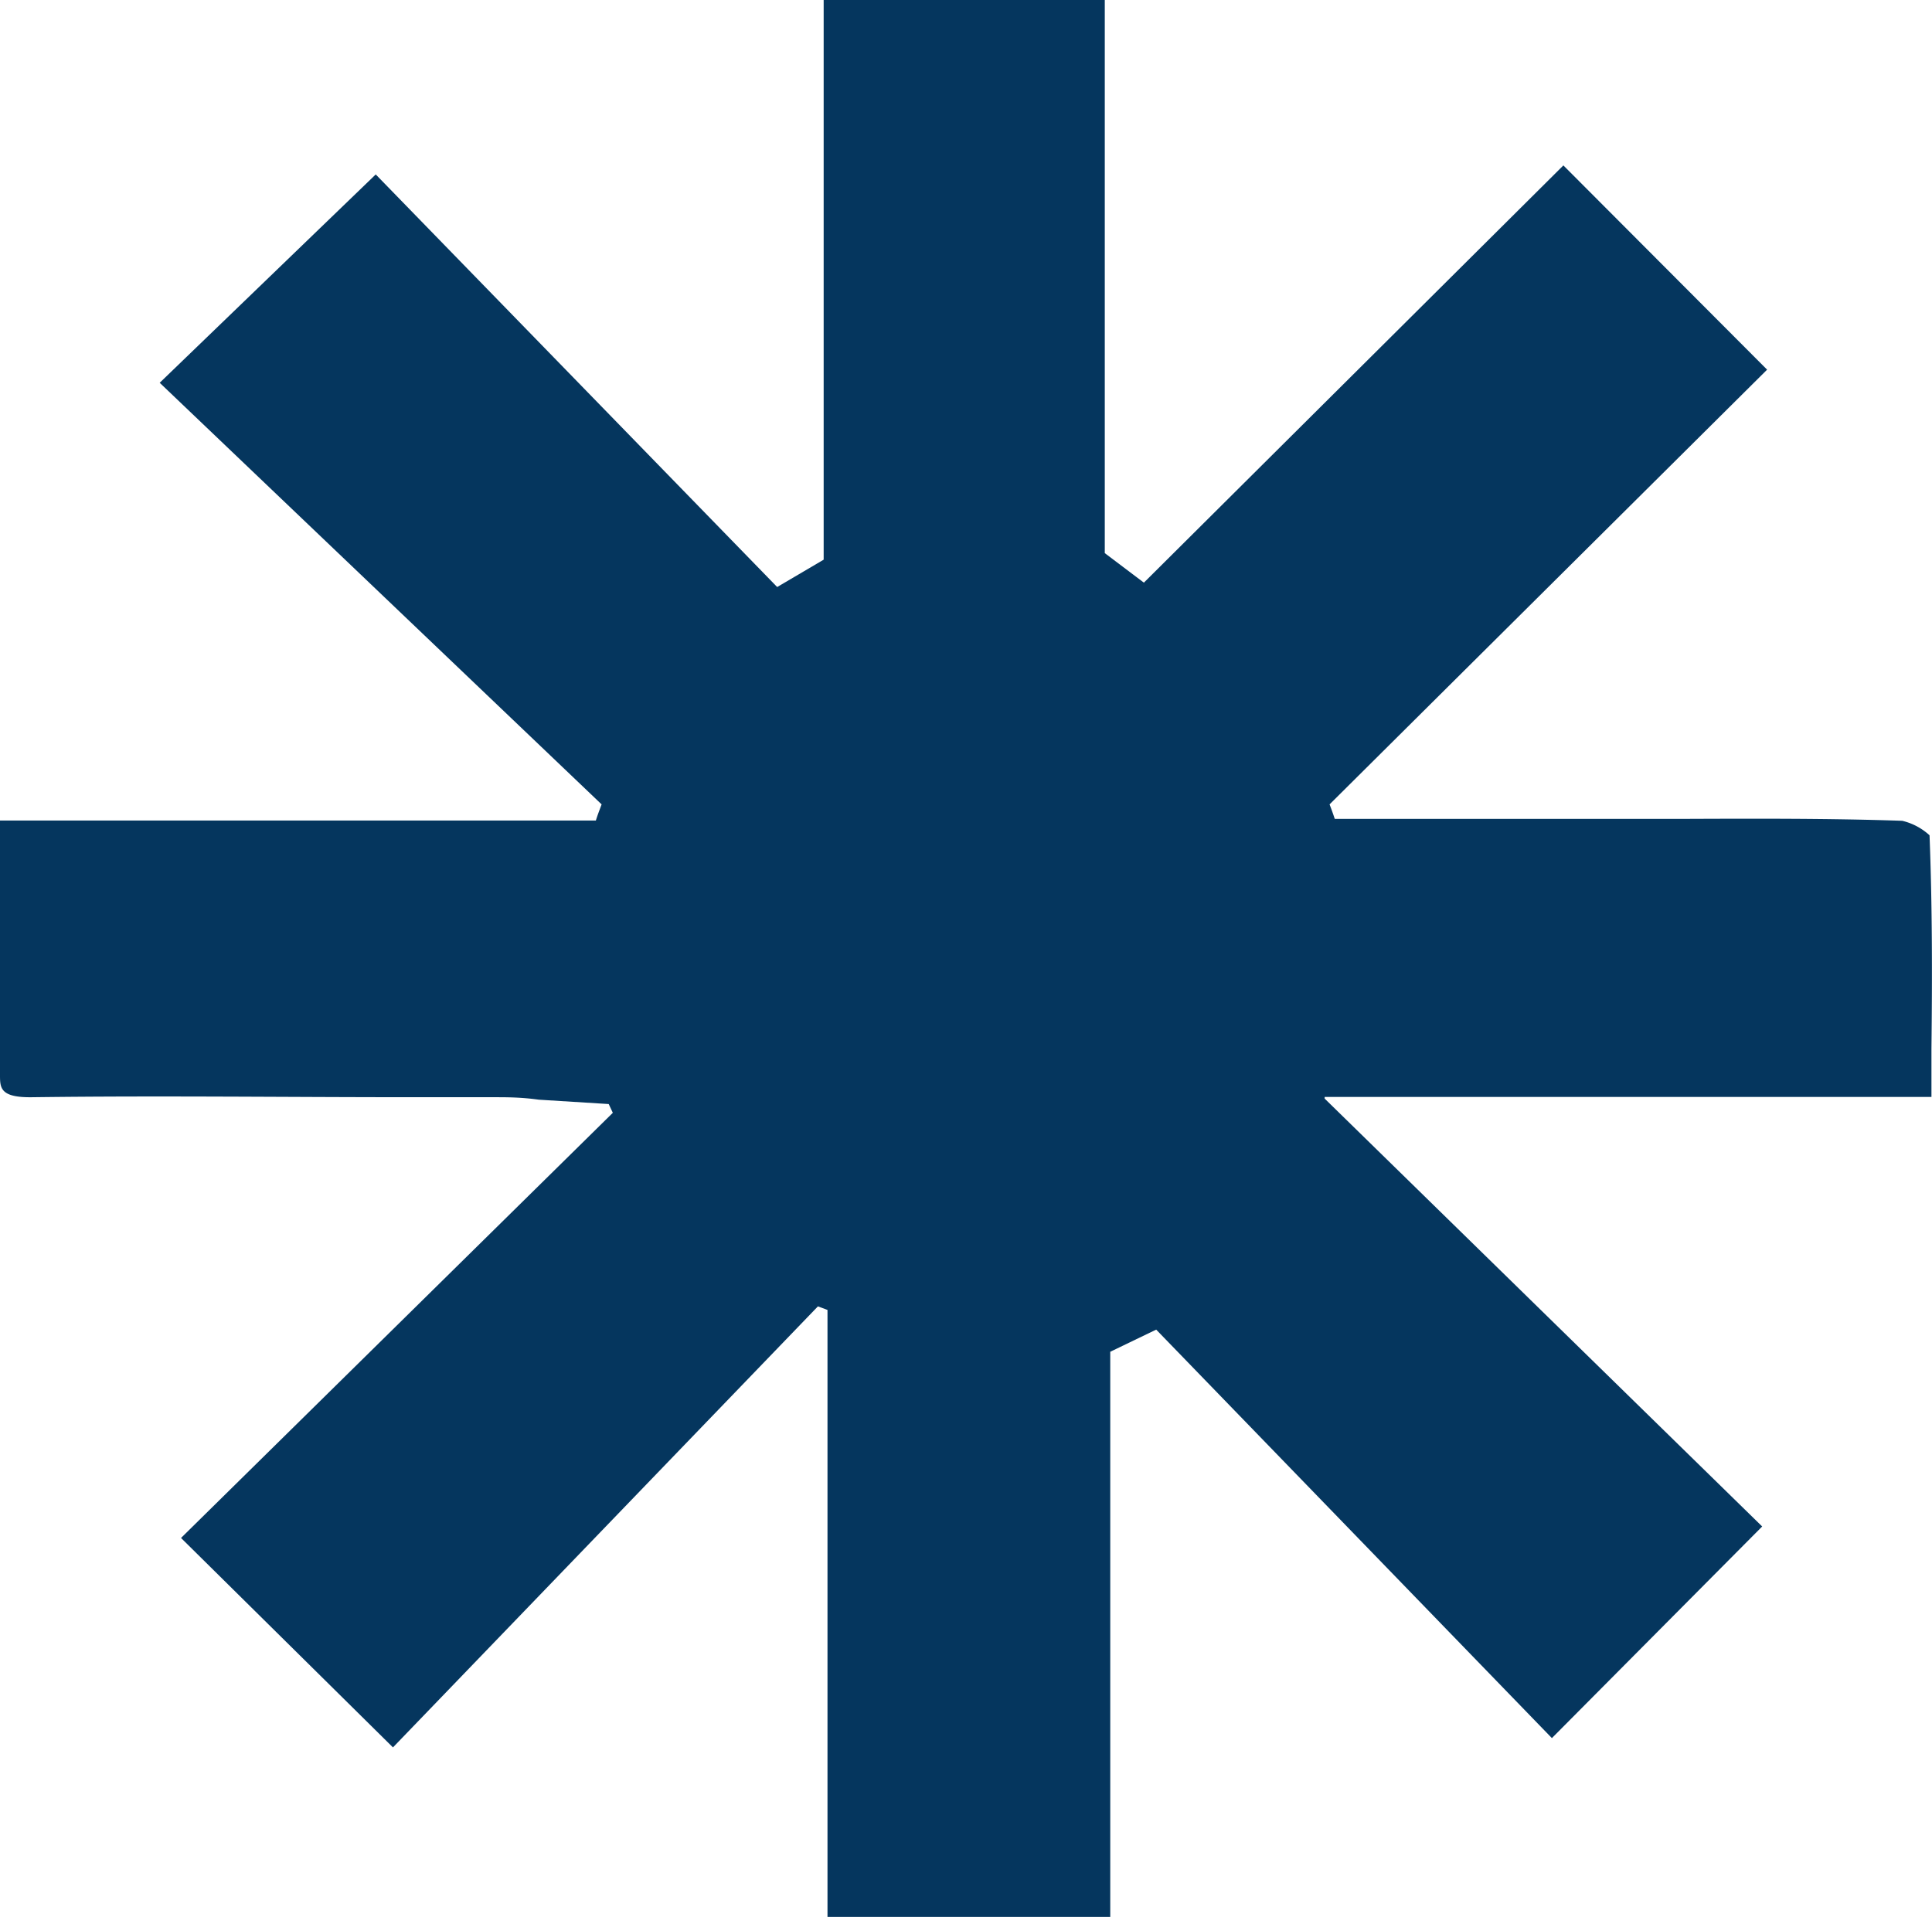 <svg xmlns="http://www.w3.org/2000/svg" viewBox="0 0 70.65 70.11"><path d="M70.56,30.55a2.24,2.24,0,0,0-1-.53c-2.65-.09-5.35-.08-8-.07H48.81c-.06-.18-.12-.35-.19-.53l16-15.9L57.17,6.05,41.83,21.31,40.4,20.23V0H30.12V20.47l-1.7,1L13.74,6.38,5.84,14,22,29.42c-.07.19-.15.39-.21.59H0v2.17C0,34.62,0,37,0,39.31c0,.48,0,.84,1.19.82,4.62-.06,9.25,0,13.86,0h3c.5,0,1,0,1.65.09l2.56.16.15.32L6.62,56.25l7.75,7.66L29.91,47.78l.35.13v22.2H40.6V49.44l1.68-.81L56.75,63.57l7.69-7.74-16-15.65,0-.06H70.63V38.37C70.66,35.67,70.66,33.12,70.56,30.55Z" style="fill:#05365e"/></svg>